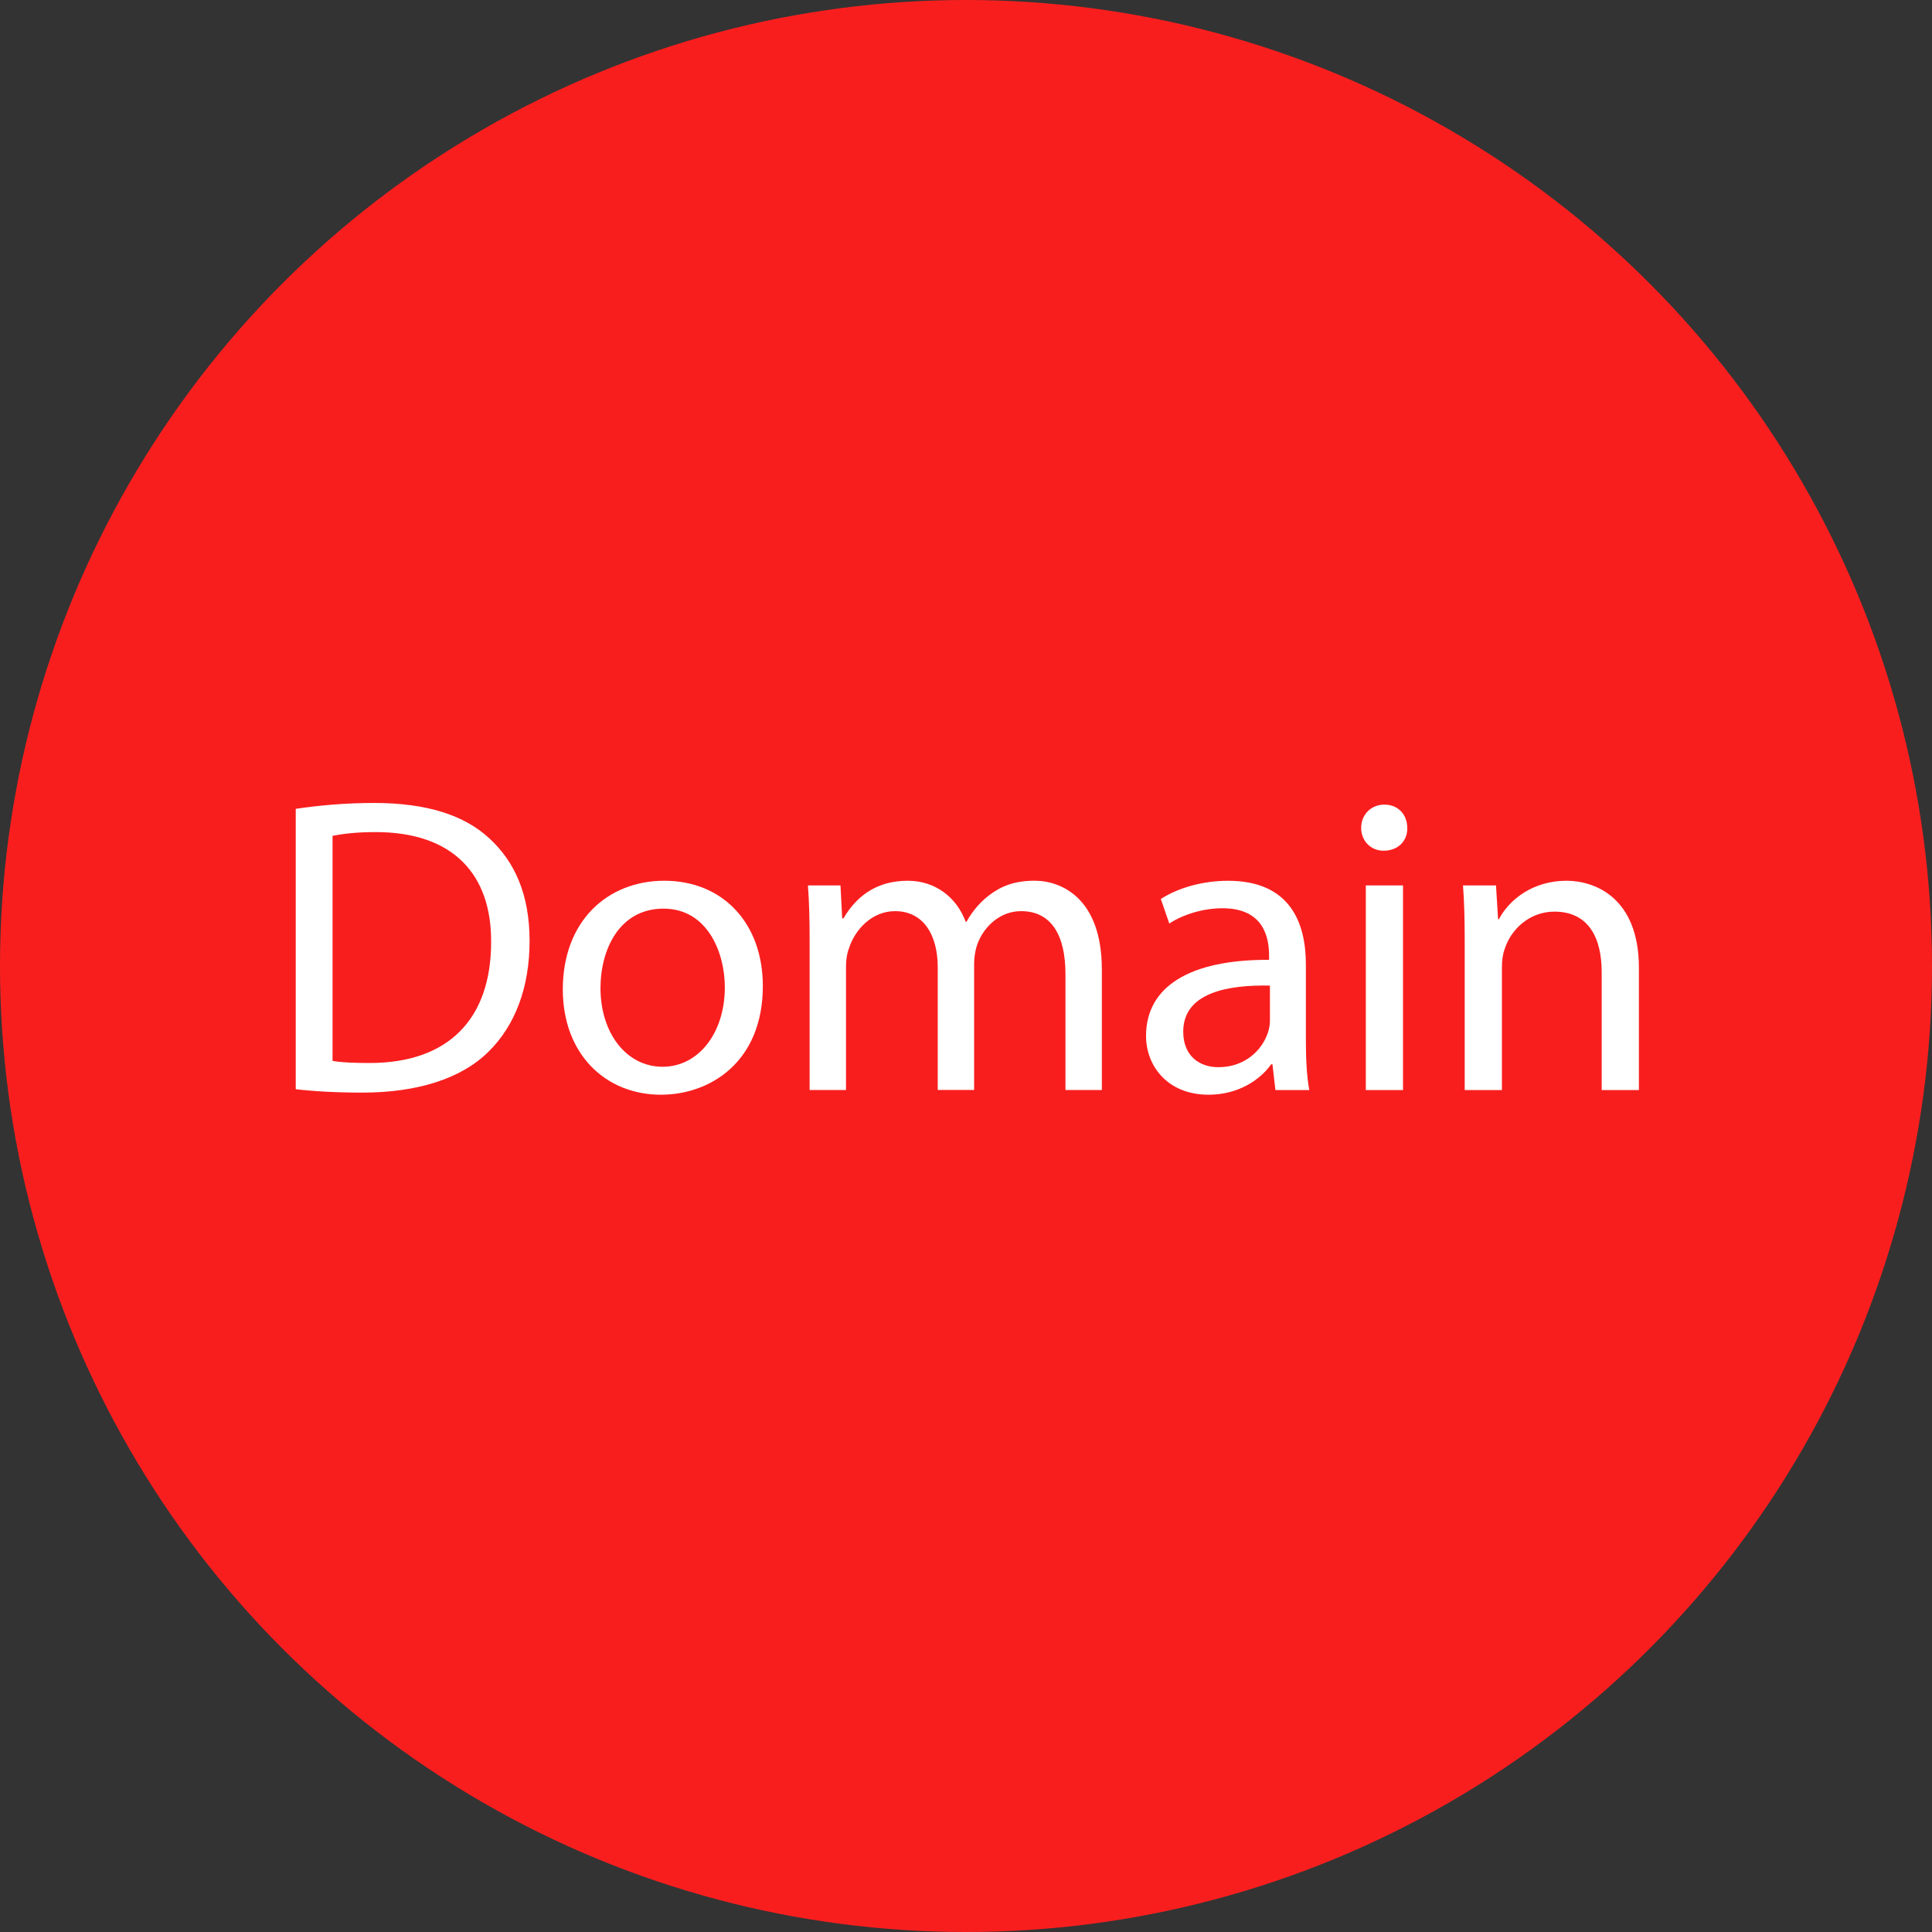 <svg xmlns="http://www.w3.org/2000/svg" xmlns:xlink="http://www.w3.org/1999/xlink" id="Capa_1" x="0px" y="0px" viewBox="0 0 512 512" style="enable-background:new 0 0 512 512;" xml:space="preserve">
<rect x="0" y="0" width="512" height="512" fill="#333333" stroke="none"/>
<circle style="fill:#F91E1E;" cx="256" cy="256" r="256"></circle>
<g>
	<path style="fill:#FFFFFF;" d="M78.376,214.352c5.936-0.888,13-1.56,20.736-1.56c14.008,0,23.976,3.248,30.592,9.408   c6.72,6.168,10.64,14.904,10.64,27.128c0,12.32-3.808,22.408-10.864,29.36c-7.064,7.056-18.72,10.864-33.4,10.864   c-6.944,0-12.776-0.336-17.704-0.896C78.376,288.656,78.376,214.352,78.376,214.352z M88.128,281.144   c2.472,0.456,6.056,0.56,9.856,0.56c20.84,0,32.168-11.656,32.168-32.048c0.112-17.824-9.976-29.144-30.592-29.144   c-5.04,0-8.848,0.456-11.432,1.008L88.128,281.144L88.128,281.144z"></path>
	<path style="fill:#FFFFFF;" d="M202.16,261.304c0,20.064-13.896,28.808-27.008,28.808c-14.68,0-26-10.76-26-27.904   c0-18.16,11.872-28.8,26.896-28.8C191.624,233.408,202.16,244.728,202.16,261.304z M159.136,261.864   c0,11.88,6.832,20.84,16.472,20.84c9.416,0,16.48-8.848,16.48-21.072c0-9.184-4.592-20.832-16.248-20.832   S159.136,251.56,159.136,261.864z"></path>
	<path style="fill:#FFFFFF;" d="M214.56,249.32c0-5.608-0.112-10.2-0.448-14.68h8.624l0.456,8.736h0.336   c3.024-5.152,8.064-9.968,17.032-9.968c7.4,0,13,4.488,15.352,10.864h0.224c1.68-3.024,3.808-5.376,6.048-7.056   c3.248-2.472,6.832-3.816,11.992-3.816c7.168,0,17.824,4.704,17.824,23.528v31.936h-9.64V258.16   c0-10.424-3.816-16.696-11.768-16.696c-5.6,0-9.976,4.144-11.656,8.96c-0.448,1.344-0.784,3.144-0.784,4.928v33.504h-9.64V256.36   c0-8.624-3.808-14.896-11.312-14.896c-6.168,0-10.648,4.928-12.216,9.856c-0.56,1.456-0.784,3.136-0.784,4.824v32.72h-9.64V249.32z   "></path>
	<path style="fill:#FFFFFF;" d="M338,288.872l-0.784-6.832h-0.336c-3.024,4.256-8.848,8.072-16.584,8.072   c-10.984,0-16.584-7.736-16.584-15.576c0-13.112,11.656-20.28,32.608-20.168v-1.12c0-4.488-1.232-12.552-12.328-12.552   c-5.04,0-10.304,1.568-14.12,4.04l-2.24-6.496c4.488-2.912,10.984-4.824,17.824-4.824c16.584,0,20.616,11.32,20.616,22.184v20.28   c0,4.712,0.224,9.304,0.896,13H338V288.872z M336.544,261.192c-10.76-0.224-22.976,1.68-22.976,12.216   c0,6.384,4.256,9.408,9.304,9.408c7.056,0,11.536-4.48,13.112-9.072c0.336-1.016,0.56-2.136,0.56-3.144L336.544,261.192   L336.544,261.192z"></path>
	<path style="fill:#FFFFFF;" d="M372.936,219.4c0.112,3.36-2.352,6.048-6.272,6.048c-3.48,0-5.944-2.688-5.944-6.048   c0-3.48,2.576-6.168,6.168-6.168C370.584,213.232,372.936,215.92,372.936,219.4z M361.952,288.872V234.64h9.856v54.232H361.952z"></path>
	<path style="fill:#FFFFFF;" d="M388.16,249.32c0-5.608-0.112-10.2-0.448-14.68h8.744l0.552,8.96h0.224   c2.688-5.16,8.96-10.192,17.928-10.192c7.504,0,19.168,4.488,19.168,23.088v32.384h-9.864v-31.264   c0-8.744-3.248-16.024-12.544-16.024c-6.496,0-11.536,4.592-13.224,10.088c-0.448,1.232-0.672,2.912-0.672,4.592v32.608h-9.864   V249.32z"></path>
</g>
<g>
</g>
<g>
</g>
<g>
</g>
<g>
</g>
<g>
</g>
<g>
</g>
<g>
</g>
<g>
</g>
<g>
</g>
<g>
</g>
<g>
</g>
<g>
</g>
<g>
</g>
<g>
</g>
<g>
</g>
</svg>
